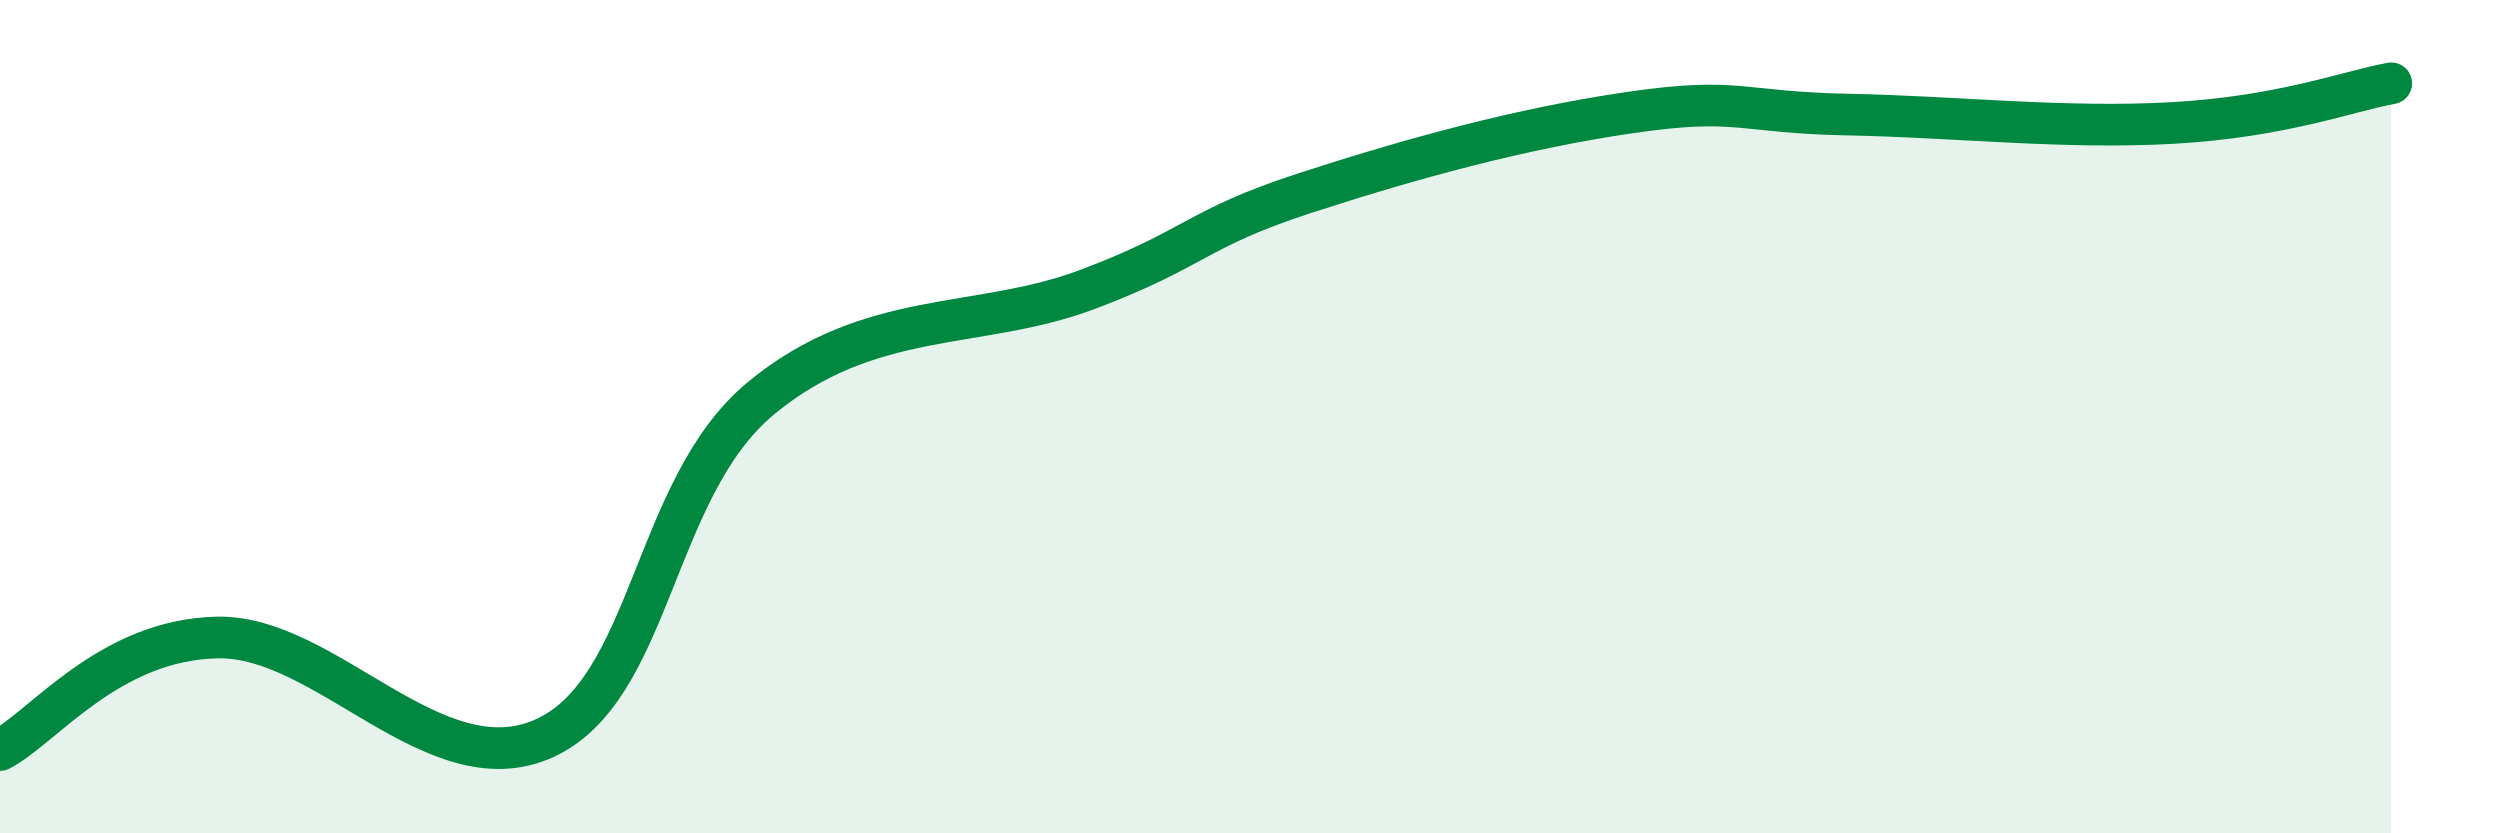
    <svg width="60" height="20" viewBox="0 0 60 20" xmlns="http://www.w3.org/2000/svg">
      <path
        d="M 0,18 C 1.04,17.46 2.61,15.35 5.22,15.3 C 7.83,15.25 10.43,18.88 13.04,17.73 C 15.65,16.58 15.65,11.72 18.26,9.56 C 20.87,7.4 23.48,7.93 26.09,6.95 C 28.7,5.97 28.69,5.49 31.3,4.64 C 33.91,3.79 36.52,3.08 39.13,2.7 C 41.74,2.32 41.74,2.7 44.35,2.75 C 46.96,2.8 49.56,3.1 52.17,2.95 C 54.78,2.8 56.35,2.19 57.39,2L57.39 20L0 20Z"
        fill="#008740"
        opacity="0.1"
        stroke-linecap="round"
        stroke-linejoin="round"
      />
      <path
        d="M 0,18 C 1.04,17.46 2.61,15.35 5.22,15.3 C 7.83,15.25 10.43,18.88 13.04,17.73 C 15.65,16.58 15.65,11.72 18.26,9.56 C 20.87,7.4 23.48,7.93 26.09,6.95 C 28.7,5.97 28.69,5.49 31.3,4.64 C 33.91,3.79 36.52,3.08 39.13,2.7 C 41.74,2.32 41.74,2.7 44.35,2.75 C 46.96,2.8 49.56,3.1 52.17,2.95 C 54.78,2.8 56.35,2.19 57.39,2"
        stroke="#008740"
        stroke-width="1"
        fill="none"
        stroke-linecap="round"
        stroke-linejoin="round"
      />
    </svg>
  